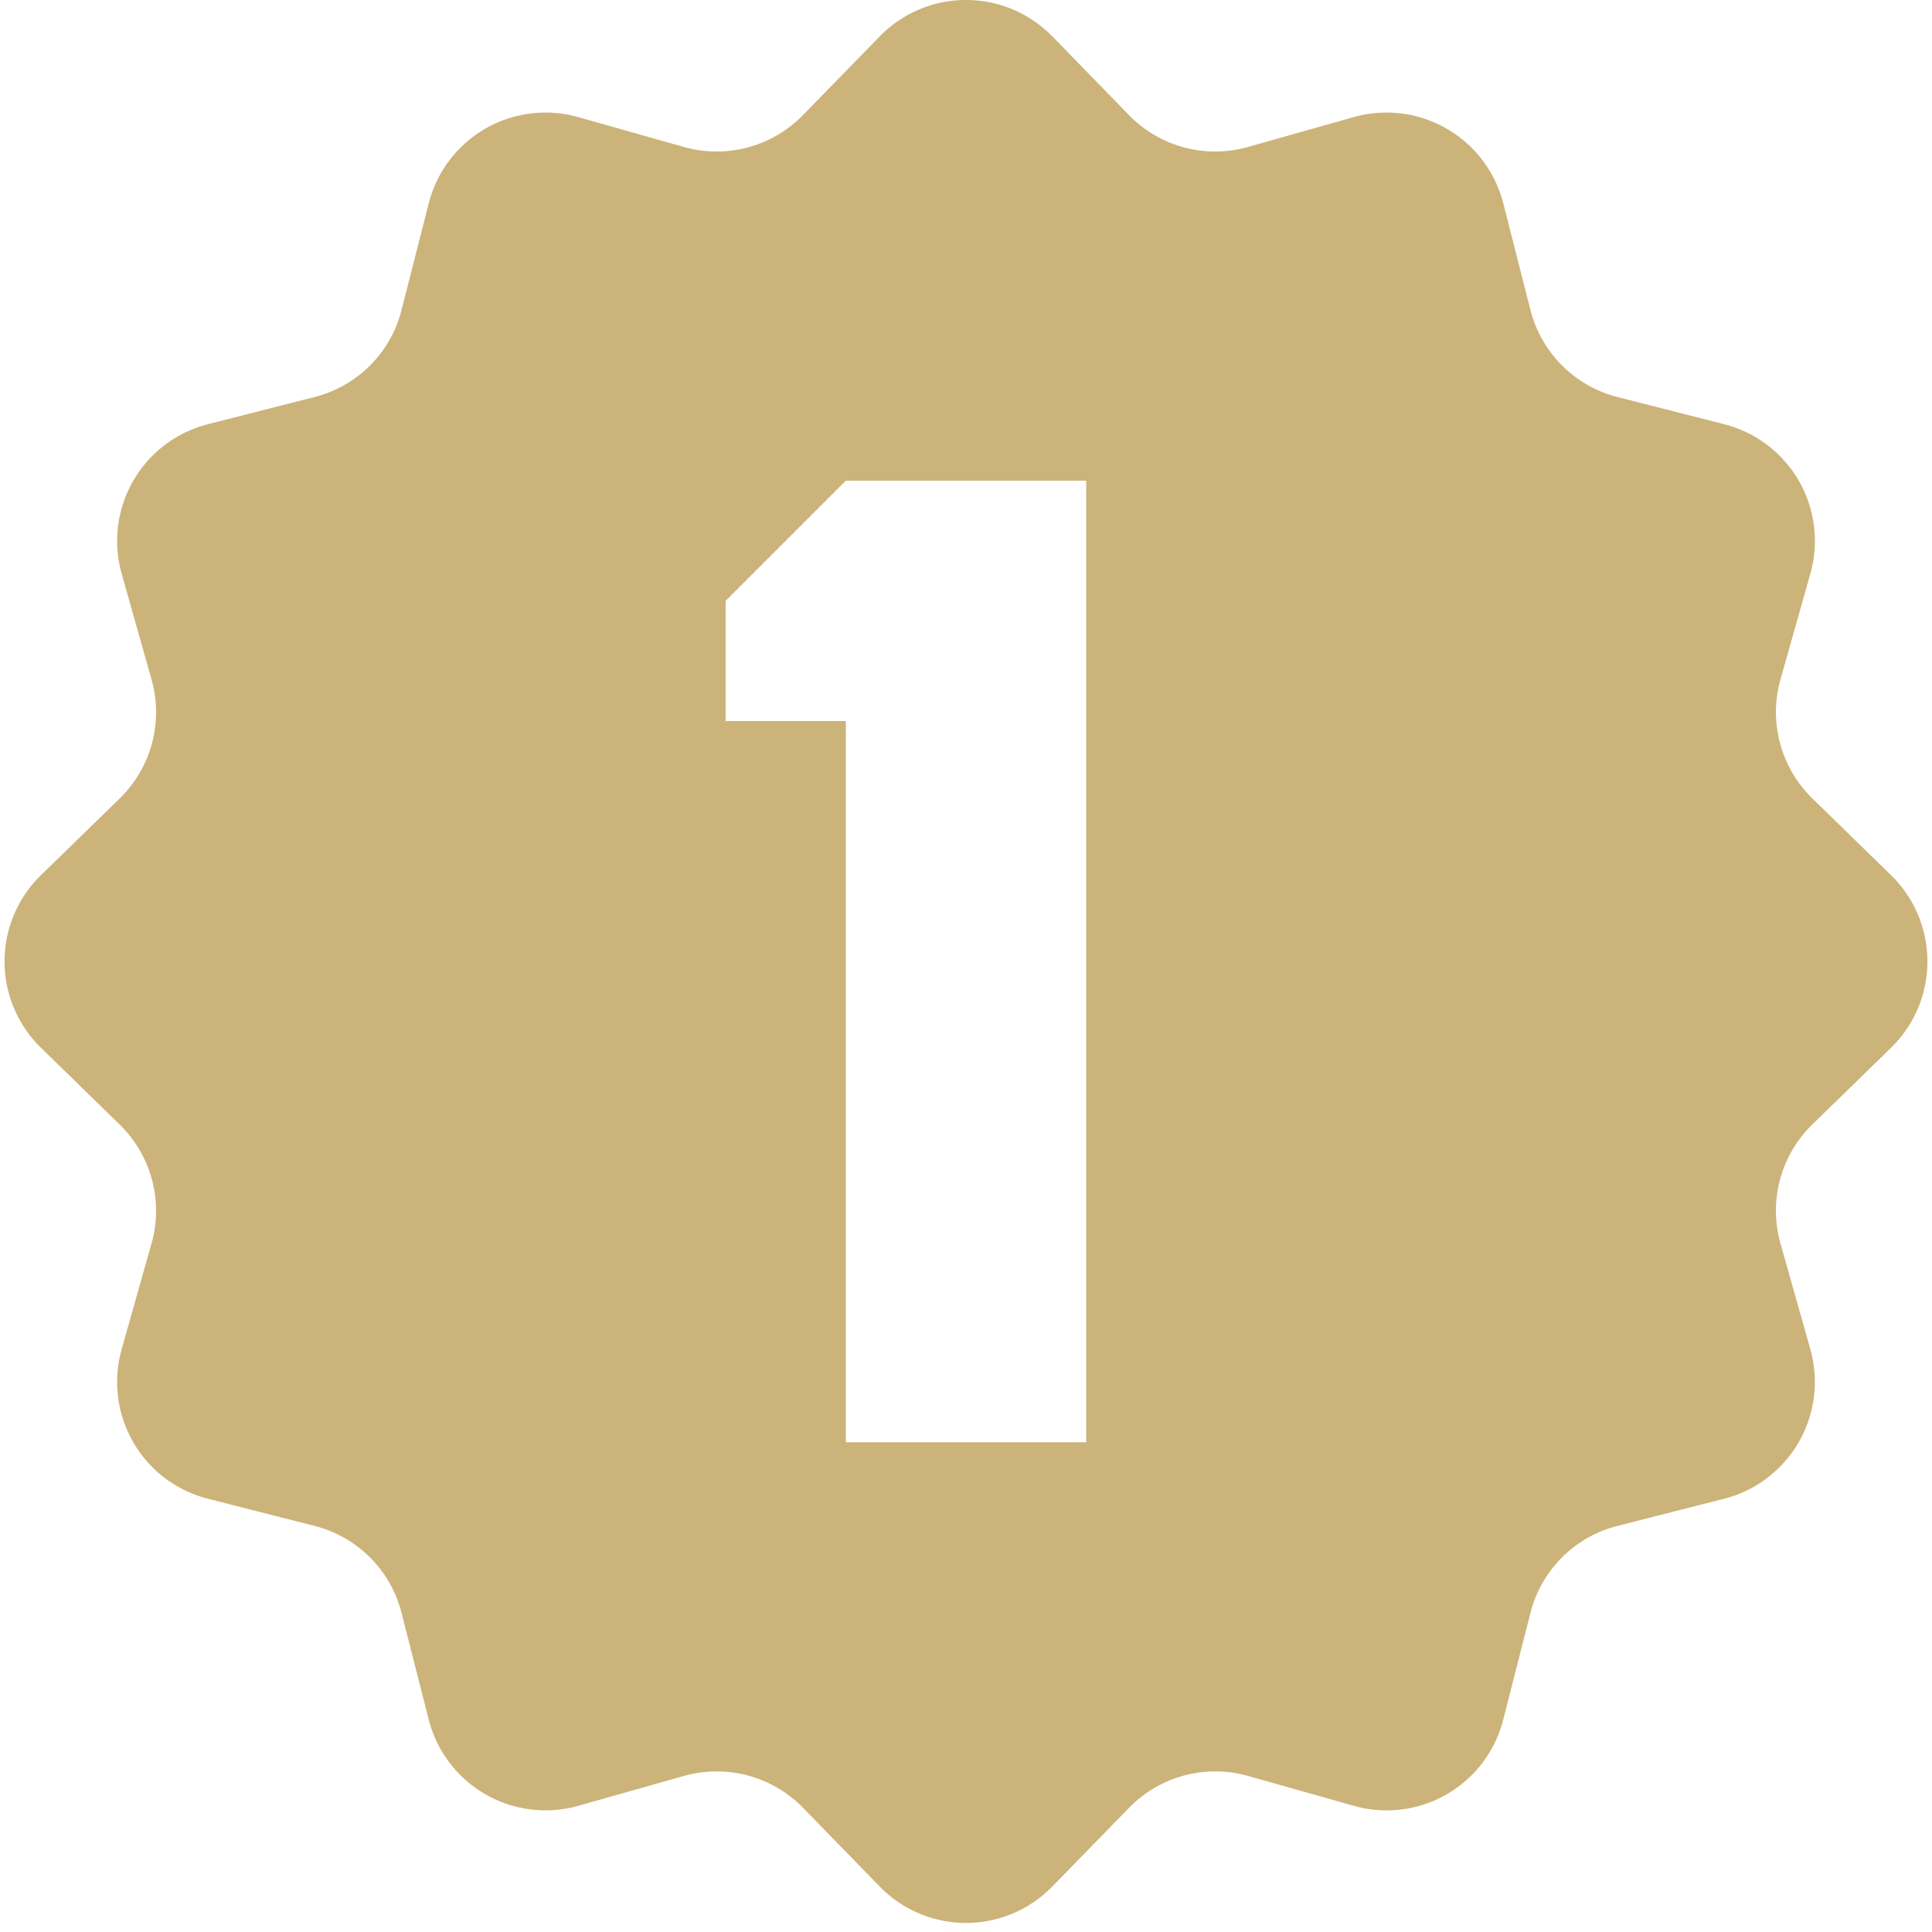 <svg width="82" height="82" viewBox="0 0 82 82" fill="none" xmlns="http://www.w3.org/2000/svg">
    <path fill-rule="evenodd" clip-rule="evenodd" d="M44.658 1.541a5.11 5.11 0 0 0-7.316 0l-3.265 3.347a5.112 5.112 0 0 1-5.045 1.351l-4.495-1.27a5.112 5.112 0 0 0-6.34 3.663l-1.154 4.525a5.102 5.102 0 0 1-3.693 3.694l-4.525 1.153a5.116 5.116 0 0 0-3.663 6.34l1.27 4.495a5.113 5.113 0 0 1-1.352 5.05l-3.346 3.26a5.113 5.113 0 0 0 0 7.316L5.08 47.73a5.112 5.112 0 0 1 1.352 5.046l-1.27 4.494a5.112 5.112 0 0 0 3.663 6.341l4.525 1.153a5.102 5.102 0 0 1 3.693 3.694l1.153 4.525a5.116 5.116 0 0 0 6.341 3.663l4.495-1.27c1.806-.51 3.74.01 5.05 1.351l3.26 3.347a5.111 5.111 0 0 0 7.316 0l3.265-3.347a5.112 5.112 0 0 1 5.045-1.352l4.495 1.27a5.106 5.106 0 0 0 6.34-3.662l1.154-4.525a5.101 5.101 0 0 1 3.693-3.694l4.525-1.153a5.116 5.116 0 0 0 3.663-6.341l-1.27-4.494a5.113 5.113 0 0 1 1.352-5.05l3.346-3.26a5.115 5.115 0 0 0 0-7.316l-3.346-3.265a5.111 5.111 0 0 1-1.352-5.046l1.27-4.494a5.11 5.11 0 0 0-3.663-6.341L68.65 16.85a5.112 5.112 0 0 1-3.693-3.694l-1.153-4.525a5.116 5.116 0 0 0-6.341-3.663l-4.495 1.27a5.113 5.113 0 0 1-5.05-1.351L44.663 1.54h-.005zm-8.76 18.86h10.204v40.813H35.899v-30.61h-5.102v-5.101l5.101-5.102z" fill="#CCB379"/>
</svg>

